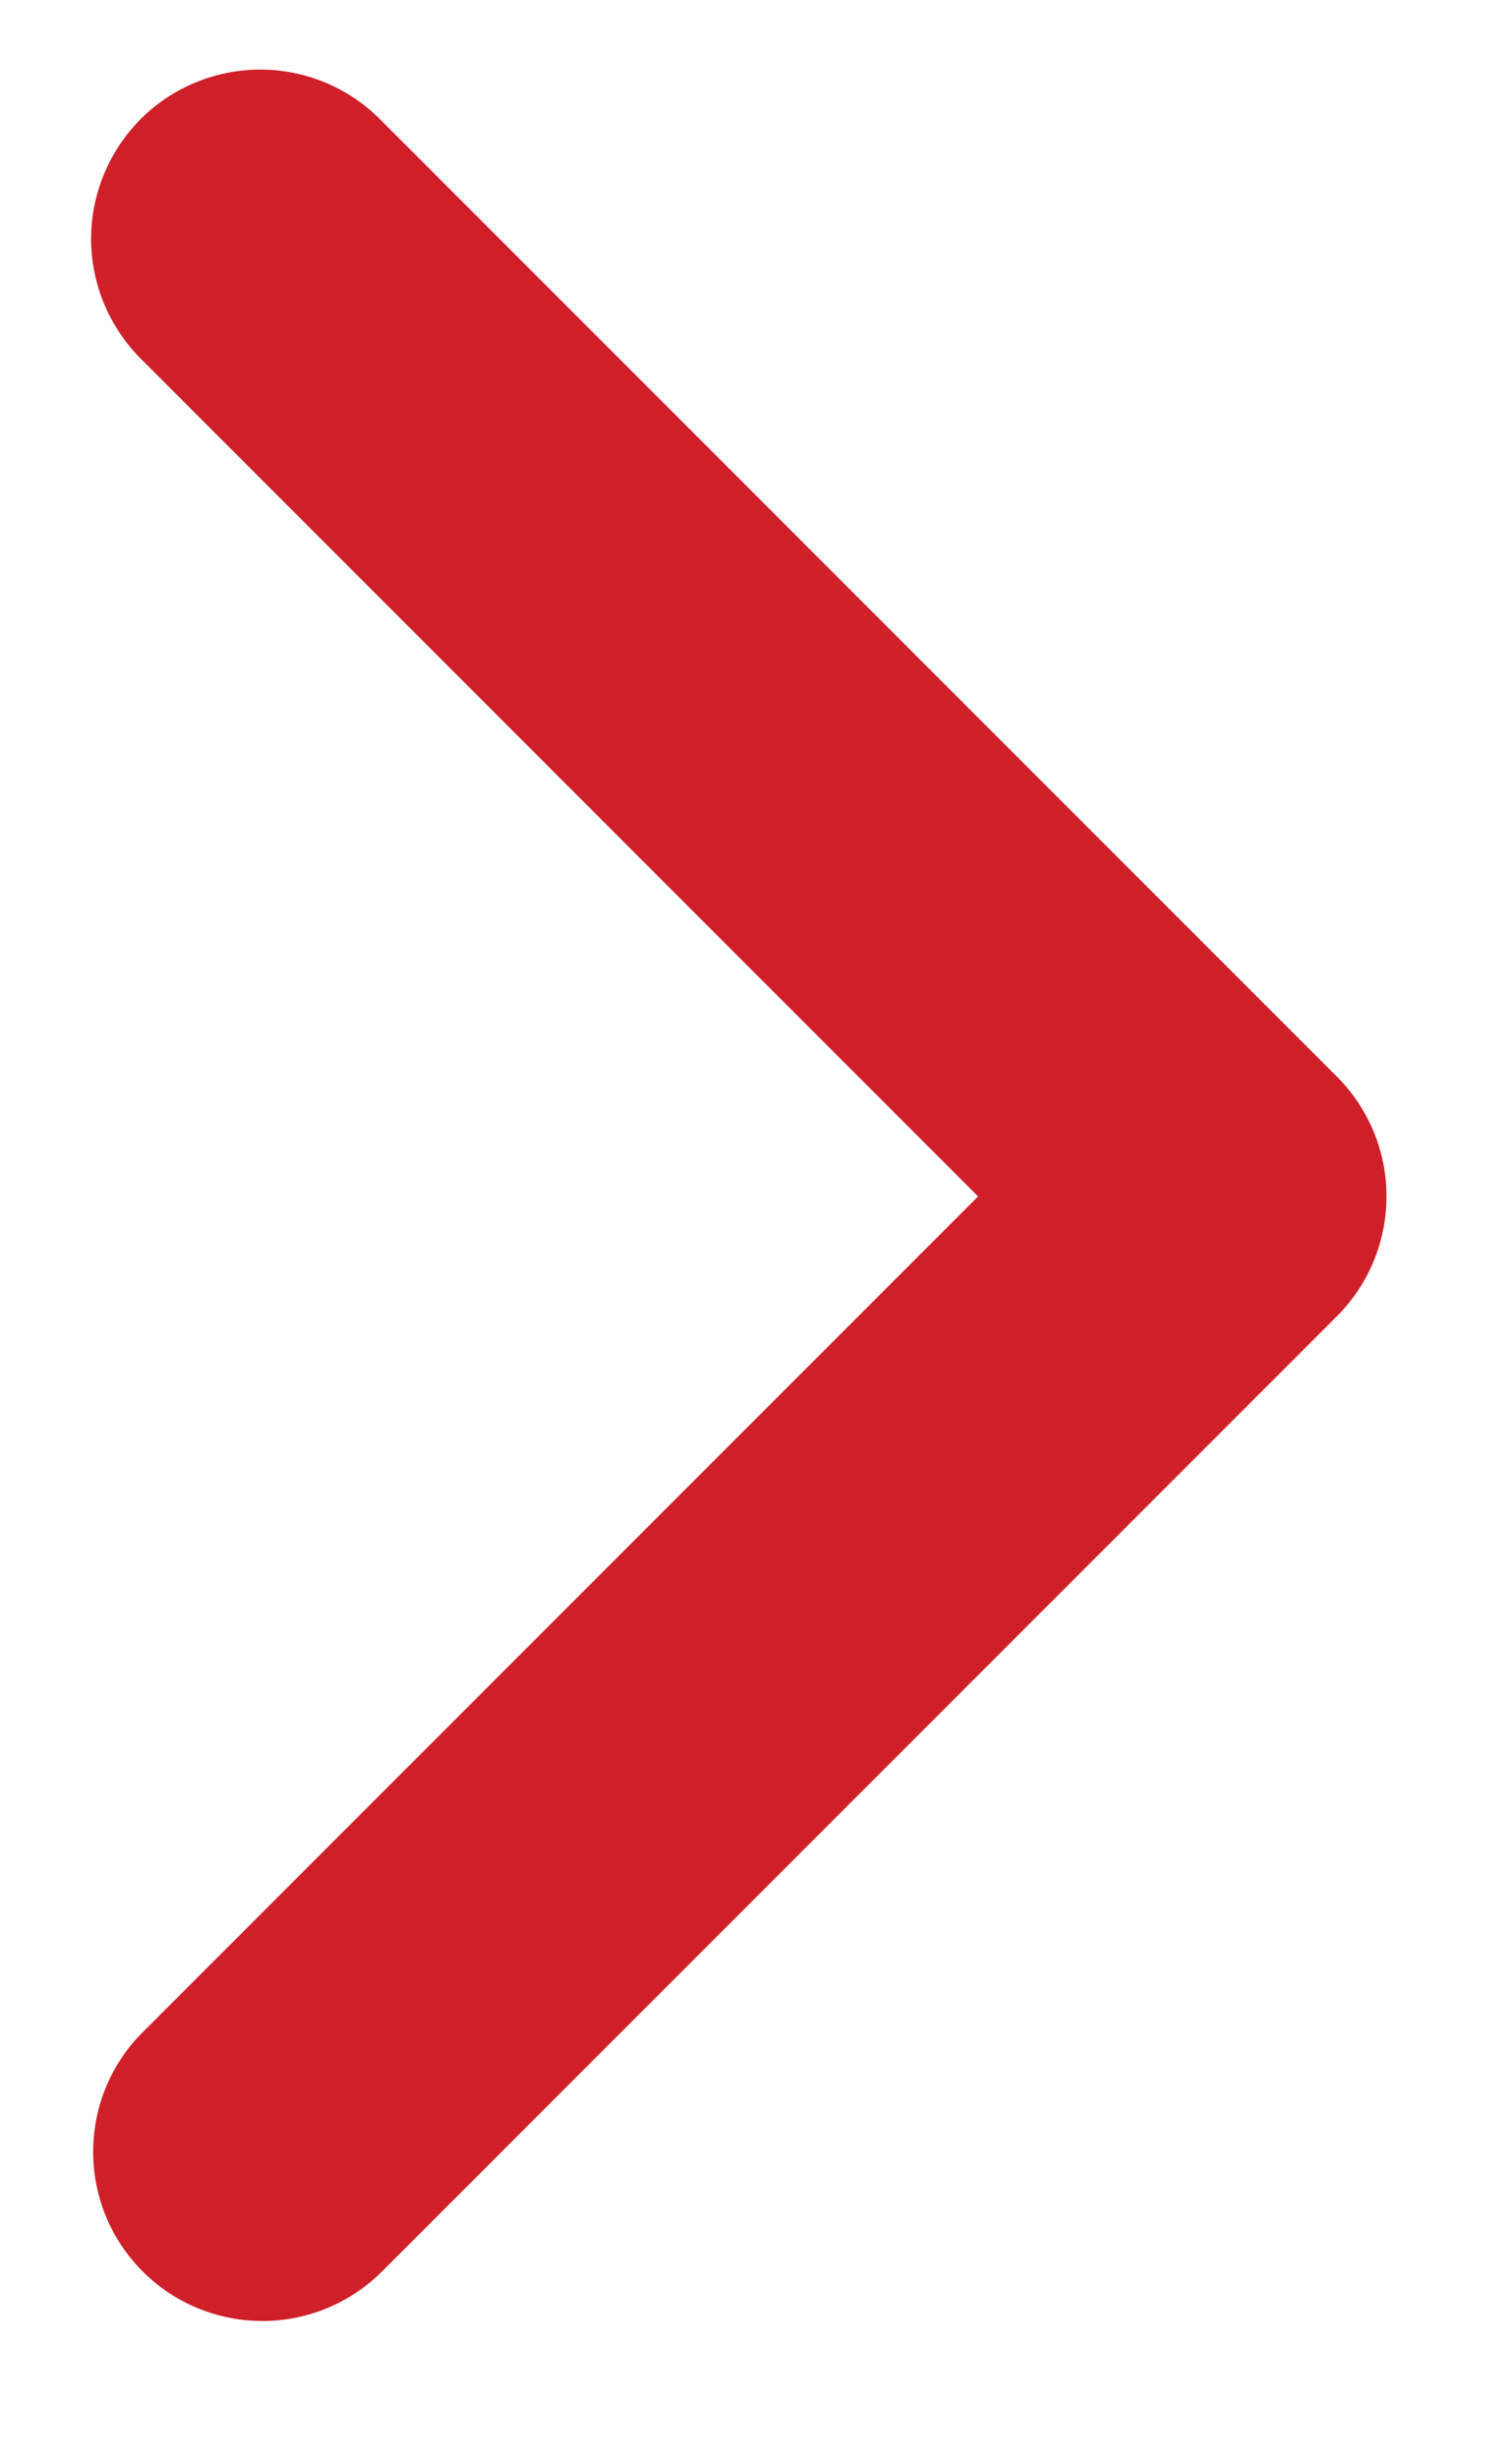 <svg width="8" height="13" viewBox="0 0 8 13" fill="none" xmlns="http://www.w3.org/2000/svg">
<path d="M0.744 0.63C0.577 0.798 0.482 1.026 0.482 1.263C0.482 1.5 0.577 1.728 0.744 1.896L5.175 6.327L0.744 10.758C0.581 10.926 0.491 11.152 0.493 11.387C0.495 11.622 0.589 11.846 0.755 12.012C0.921 12.178 1.146 12.272 1.381 12.274C1.615 12.276 1.841 12.186 2.01 12.023L7.074 6.96C7.242 6.792 7.336 6.564 7.336 6.327C7.336 6.089 7.242 5.862 7.074 5.694L2.01 0.63C1.842 0.462 1.615 0.368 1.377 0.368C1.14 0.368 0.912 0.462 0.744 0.63Z" fill="#CF2029"/>
</svg>
